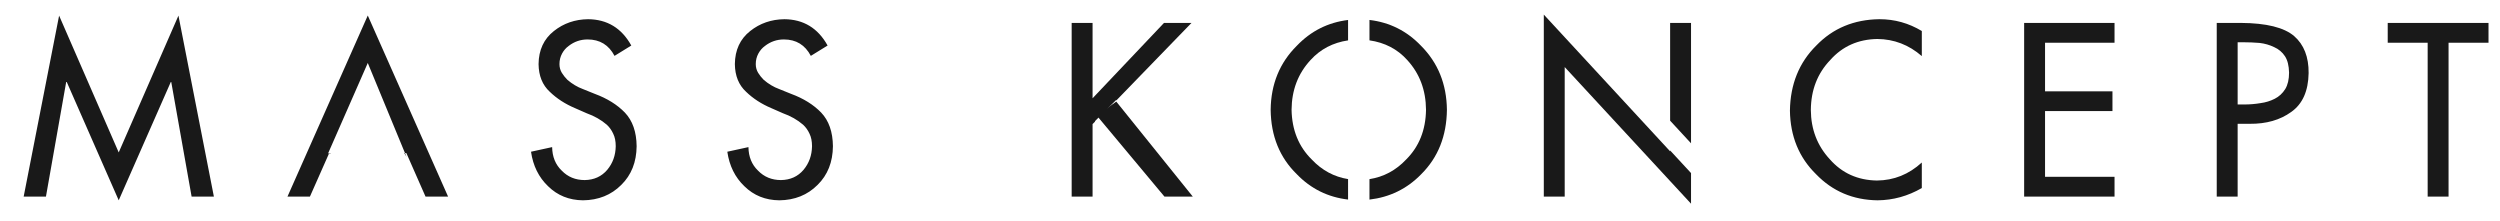 <?xml version="1.0" encoding="utf-8"?>
<!-- Generator: Adobe Illustrator 16.0.0, SVG Export Plug-In . SVG Version: 6.00 Build 0)  -->
<!DOCTYPE svg PUBLIC "-//W3C//DTD SVG 1.1//EN" "http://www.w3.org/Graphics/SVG/1.1/DTD/svg11.dtd">
<svg version="1.1" id="Layer_1" xmlns="http://www.w3.org/2000/svg" xmlns:xlink="http://www.w3.org/1999/xlink" x="0px" y="0px"
	 width="701px" height="62px" viewBox="0 0 701 62" enable-background="new 0 0 701 62" xml:space="preserve">
<g>
	<g>
		<path fill="#191919" d="M33.289,42.74L16.573,4.379L6.637,55.127h6.246l5.677-32.138h0.158l14.572,33.179l14.603-33.179h0.127
			l5.709,32.138h6.245L50.037,4.379L33.289,42.74z M166.805,26.328l-3.363-1.356c-1.548-0.568-2.994-1.43-4.339-2.587
			c-0.611-0.61-1.131-1.262-1.559-1.956c-0.448-0.736-0.672-1.555-0.672-2.459c0-1.072,0.244-2.062,0.734-2.965
			c0.468-0.862,1.081-1.567,1.835-2.114c1.569-1.219,3.342-1.829,5.32-1.829c3.423,0,5.941,1.535,7.552,4.606l4.701-2.901
			c-2.706-4.877-6.744-7.337-12.115-7.379c-3.663,0.042-6.857,1.146-9.583,3.312c-2.828,2.229-4.262,5.32-4.303,9.274
			c0.041,3.28,1.088,5.867,3.144,7.759c1.953,1.893,4.323,3.428,7.11,4.605l3.234,1.421c2.177,0.778,4.06,1.85,5.646,3.217
			c0.753,0.693,1.353,1.536,1.802,2.524c0.467,0.943,0.702,2.111,0.702,3.5c-0.042,2.566-0.835,4.773-2.382,6.625
			c-1.587,1.87-3.695,2.827-6.319,2.868c-2.585,0-4.732-0.881-6.441-2.648c-1.751-1.683-2.646-3.88-2.688-6.593l-5.922,1.294
			c0.569,3.95,2.167,7.179,4.792,9.683c2.625,2.584,5.882,3.898,9.77,3.941c4.334-0.043,7.917-1.483,10.747-4.321
			c2.828-2.777,4.263-6.394,4.303-10.851c-0.04-4.018-1.14-7.16-3.3-9.432C173.069,29.356,170.268,27.61,166.805,26.328z
			 M221.848,26.328l-3.361-1.356c-1.549-0.568-2.996-1.43-4.34-2.587c-0.611-0.61-1.131-1.262-1.559-1.956
			c-0.447-0.736-0.672-1.555-0.672-2.459c0-1.072,0.245-2.062,0.734-2.965c0.469-0.862,1.081-1.567,1.834-2.114
			c1.569-1.219,3.343-1.829,5.32-1.829c3.424,0,5.941,1.535,7.552,4.606l4.702-2.901c-2.707-4.877-6.745-7.337-12.116-7.379
			c-3.663,0.042-6.856,1.146-9.583,3.312c-2.828,2.229-4.262,5.32-4.302,9.274c0.04,3.28,1.087,5.867,3.143,7.759
			c1.952,1.893,4.323,3.428,7.11,4.605l3.235,1.421c2.177,0.778,4.059,1.85,5.646,3.217c0.752,0.693,1.352,1.536,1.801,2.524
			c0.467,0.943,0.702,2.111,0.702,3.5c-0.042,2.566-0.835,4.773-2.382,6.625c-1.587,1.87-3.694,2.827-6.319,2.868
			c-2.584,0-4.731-0.881-6.441-2.648c-1.751-1.683-2.646-3.88-2.687-6.593l-5.923,1.294c0.57,3.95,2.167,7.179,4.792,9.683
			c2.625,2.584,5.882,3.898,9.77,3.941c4.334-0.043,7.917-1.483,10.746-4.321c2.829-2.777,4.264-6.394,4.305-10.851
			c-0.041-4.018-1.141-7.16-3.301-9.432C228.113,29.356,225.311,27.61,221.848,26.328z M509.287,12.767
			c-4.823,4.773-7.286,10.861-7.39,18.263c0.104,7.192,2.543,13.131,7.327,17.82c4.622,4.794,10.375,7.231,17.256,7.318
			c4.374-0.043,8.506-1.188,12.396-3.438v-7.161c-3.628,3.324-7.826,5.009-12.593,5.05c-5.379-0.084-9.783-2.071-13.205-5.963
			c-3.505-3.784-5.279-8.39-5.318-13.817c0.039-5.593,1.854-10.262,5.439-14.006c3.424-3.848,7.826-5.814,13.208-5.899
			c4.684,0.042,8.841,1.64,12.469,4.794V8.695c-3.665-2.207-7.625-3.31-11.878-3.31C519.852,5.47,513.95,7.93,509.287,12.767z
			 M567.57,55.127h25.345v-5.549H573.43V31.151h18.904v-5.545H573.43V11.975h19.485V6.427H567.57V55.127z M643.275,10.116
			c-2.829-2.417-7.804-3.647-14.925-3.689h-6.778v48.7h5.862V34.715h3.393c4.626,0.043,8.497-1.06,11.617-3.311
			c3.18-2.228,4.81-5.865,4.892-10.912C647.378,15.973,646.024,12.514,643.275,10.116z M640.782,24.975
			c-0.755,1.199-1.734,2.104-2.938,2.714c-1.225,0.63-2.562,1.04-4.011,1.23c-1.472,0.251-2.98,0.377-4.53,0.377h-1.868V11.849
			h1.562c1.55,0,3.081,0.063,4.592,0.189c1.447,0.169,2.807,0.558,4.07,1.167c1.286,0.569,2.308,1.431,3.063,2.588
			c0.715,1.115,1.092,2.641,1.133,4.575C641.854,22.261,641.494,23.797,640.782,24.975z M669.516,6.427v5.547h11.2v43.152h5.86
			V11.975h11.203V6.427H669.516z"/>
	</g>
</g>
<g>
	<polygon fill="#191919" points="114,44 113.553,42.917 113.35,42.917 	"/>
	<polygon fill="#191919" points="119.318,55.127 125.643,55.127 103.125,4.349 80.608,55.127 86.902,55.127 92.267,43.012 92,43 
		103.125,17.659 113.553,42.917 113.941,42.917 	"/>
	<polygon fill="#191919" points="92.694,42.917 92.309,42.917 92.267,43.012 92.657,43.03 	"/>
</g>
<g>
	<polygon fill="#191919" points="307,34 313,28 313,28.184 334.092,6.427 326.386,6.427 306.357,27.555 306.357,6.427 
		300.496,6.427 300.496,55.127 306.357,55.127 306.357,34.783 307.074,34.086 	"/>
	<polygon fill="#191919" points="313,28.478 307.564,32.436 326.513,55.127 334.459,55.127 	"/>
</g>
<g>
	<path fill="#191919" d="M398.45,12.83c-3.978-4.163-8.799-6.564-14.45-7.236v5.719c4.29,0.619,7.83,2.445,10.596,5.521
		c3.466,3.785,5.219,8.433,5.26,13.943c-0.082,5.678-1.937,10.325-5.566,13.941c-2.884,3.064-6.321,4.887-10.289,5.512v5.733
		c5.686-0.661,10.527-3.021,14.508-7.113c4.723-4.689,7.126-10.715,7.208-18.073C405.634,23.585,403.212,17.604,398.45,12.83z"/>
	<path fill="#191919" d="M378,50.22c-3.915-0.635-7.316-2.453-10.188-5.502c-3.667-3.616-5.553-8.264-5.656-13.941
		c0.041-5.51,1.815-10.158,5.32-13.943c2.782-3.06,6.3-4.882,10.523-5.511V5.602c-5.604,0.681-10.399,3.079-14.369,7.228
		c-4.81,4.774-7.254,10.755-7.335,17.947c0.081,7.358,2.525,13.384,7.332,18.073c3.937,4.084,8.732,6.441,14.372,7.108V50.22z"/>
</g>
<g>
	<polygon fill="#191919" points="468.303,42.187 468.303,42.434 432.883,4.093 432.883,55.127 438.743,55.127 438.743,18.804 
		474.165,57.113 474.165,48.526 	"/>
	<polygon fill="#191919" points="474.165,40.185 474.165,6.427 468.303,6.427 468.303,33.84 	"/>
</g>
</svg>

